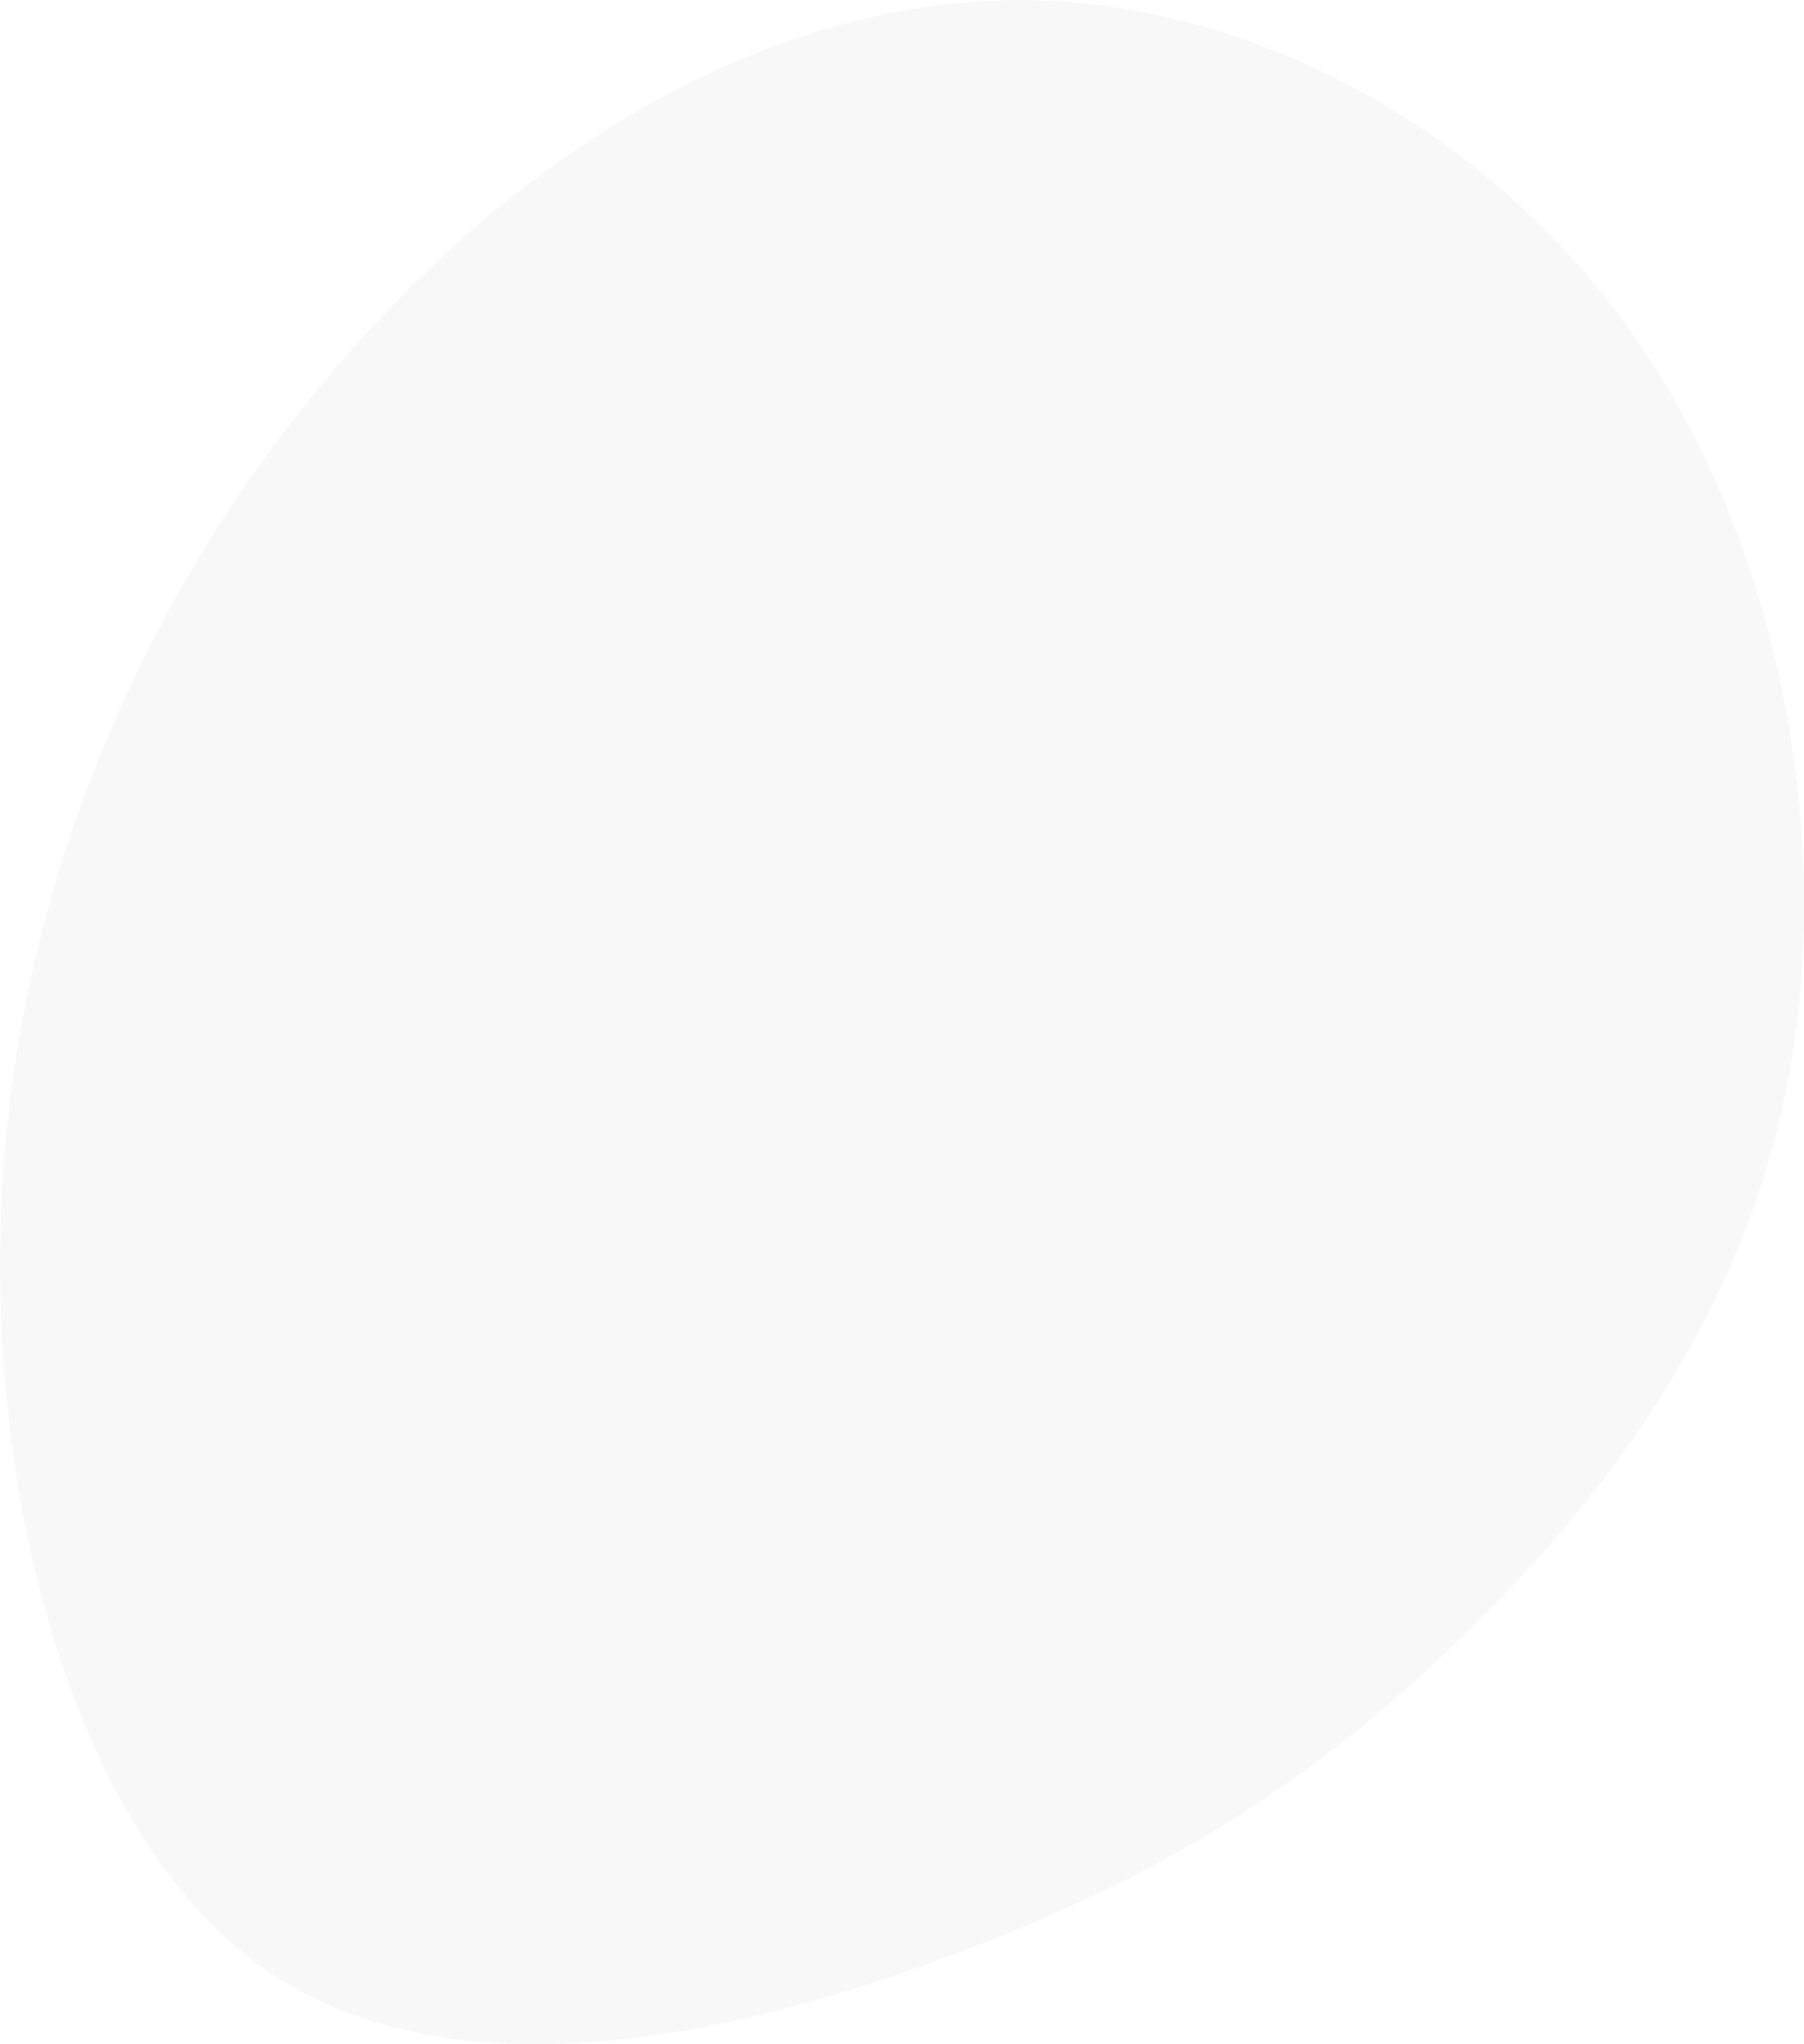 <svg width="700" height="793" fill="none" xmlns="http://www.w3.org/2000/svg"><path opacity=".03" d="M98.887 761.202c72.267 53.759 183.045 29.739 267.674-1.716 84.154-30.882 143.109-68.627 199.211-122.958 56.578-54.33 110.303-125.246 127.895-216.75 17.591-91.503-1.427-204.167-57.529-286.521C579.56 50.904 485.898-.567 393.186.005c-93.187 1.144-185.423 54.33-257.69 136.684C62.753 219.042 10.454 329.99 1.421 451.805c-9.034 121.814 25.198 255.067 97.466 309.397z" fill="#000"/></svg>
